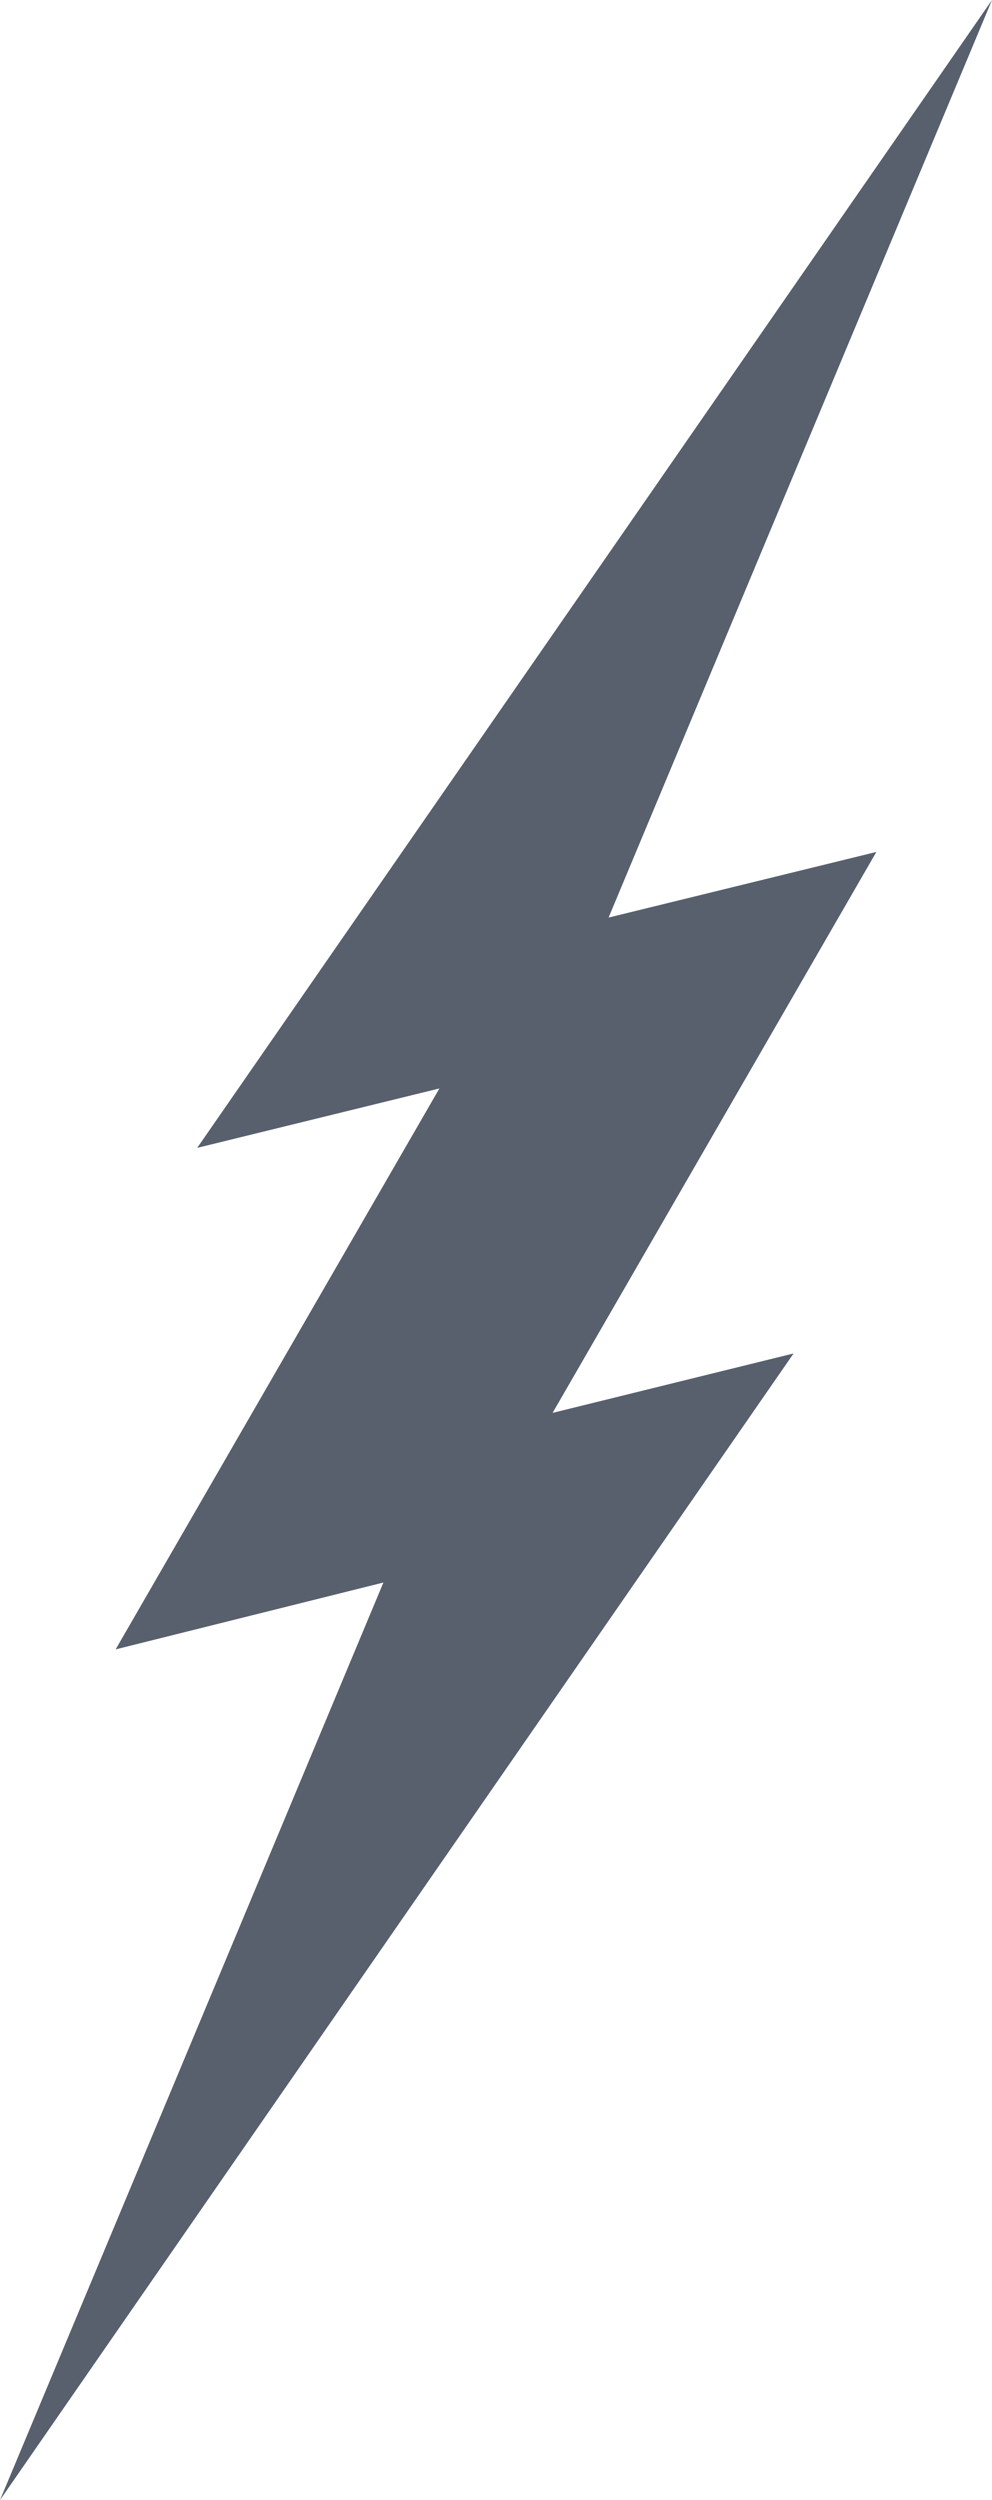 <?xml version="1.0" encoding="UTF-8"?>
<svg xmlns="http://www.w3.org/2000/svg" width="254" height="640" viewBox="0 0 254 640" fill="none">
  <path d="M50.488 293.848L112.508 278.633L29.607 422.229L98.172 405.111L0 640L203.2 346.469L141.492 361.684L224.393 218.088L155.828 234.889L254 0L50.488 293.848Z" fill="#58606E"></path>
</svg>
